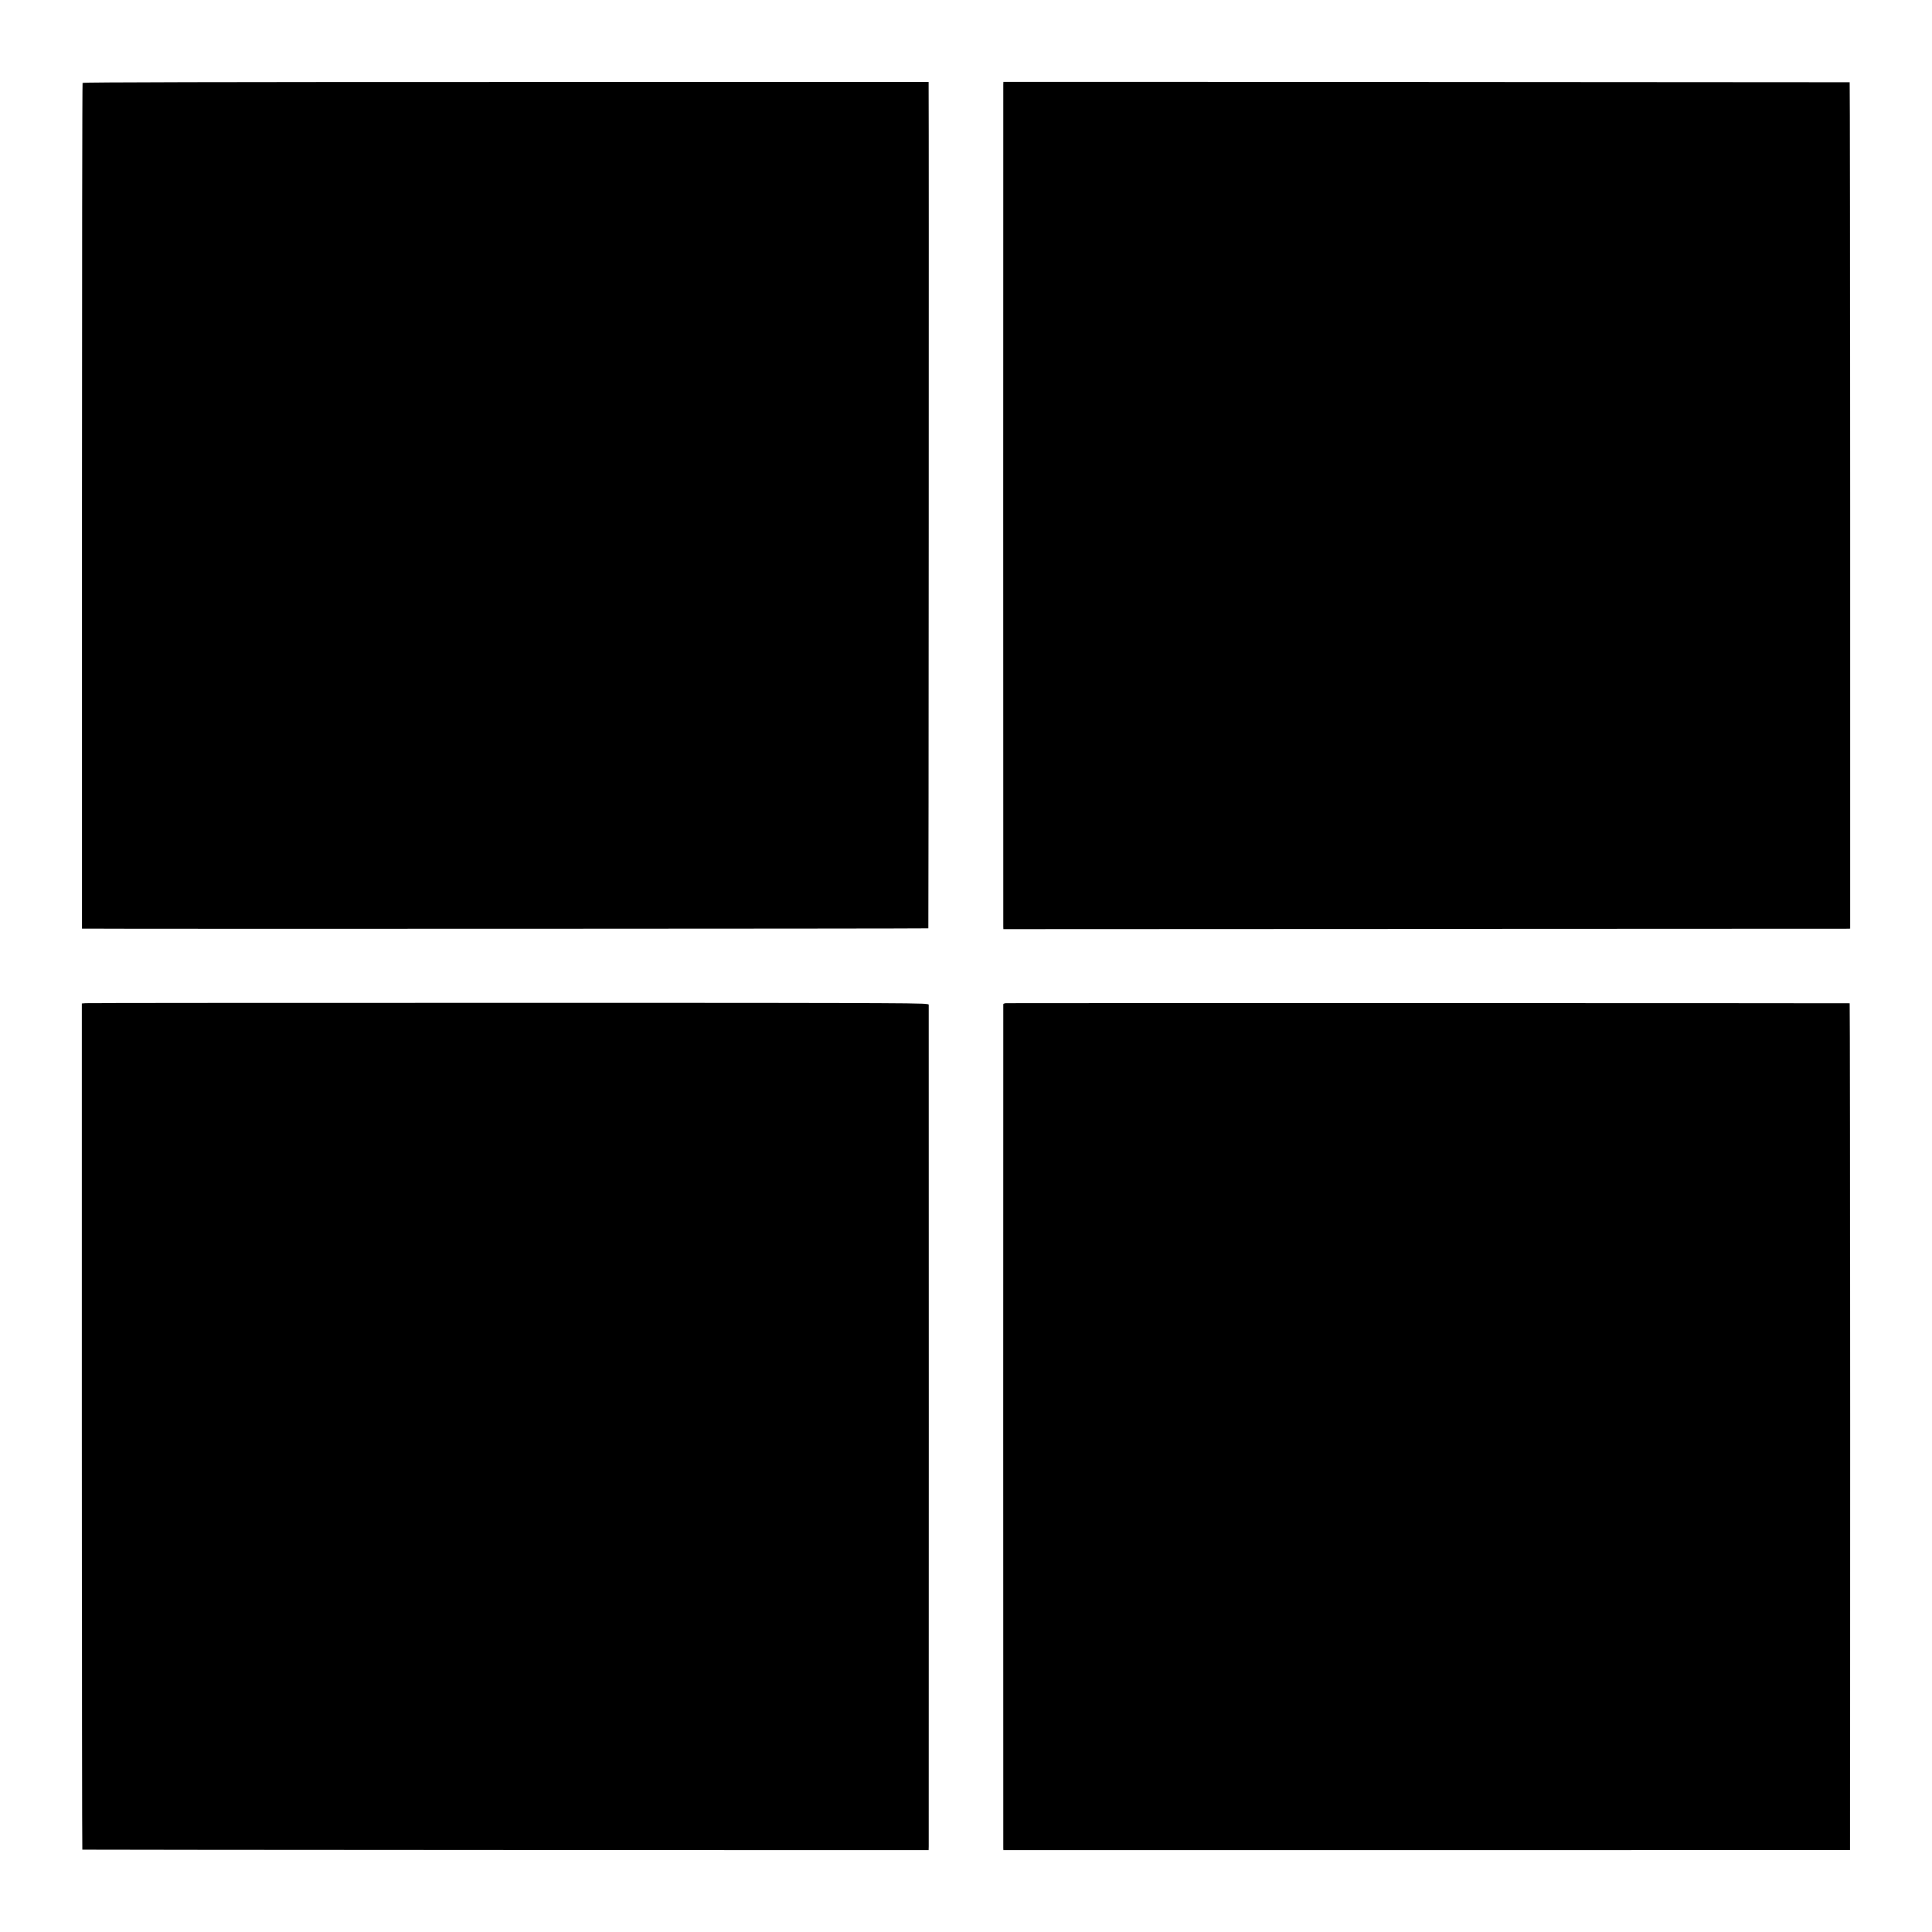 <?xml version="1.0" standalone="no"?>
<!DOCTYPE svg PUBLIC "-//W3C//DTD SVG 20010904//EN"
 "http://www.w3.org/TR/2001/REC-SVG-20010904/DTD/svg10.dtd">
<svg version="1.0" xmlns="http://www.w3.org/2000/svg"
 width="2016pt" height="2016pt" viewBox="0 0 2016 2016"
 preserveAspectRatio="xMidYMid meet">
<g transform="translate(0,2016) scale(0.1,-0.1)"
fill="#000000" stroke="none">
<path d="M862 19295 c-4 -5 -7 -1993 -7 -4417 l0 -4408 30 0 c227 -4 8798 -1
8802 3 3 4 7 8344 3 8777 l0 55 -4411 0 c-2968 0 -4413 -3 -4417 -10z"/>
<path d="M10469 19276 c-1 -41 -1 -8753 0 -8786 l1 -25 4397 2 c2419 1 4407 2
4419 2 l20 1 0 4415 c0 2428 -2 4416 -5 4417 -4 0 -1992 2 -4418 3 l-4413 1
-1 -30z"/>
<path d="M894 9692 l-40 -3 0 -4414 c0 -2428 2 -4416 5 -4416 4 -1 1992 -3
4419 -4 l4412 -1 1 40 c1 53 1 8755 0 8781 -1 20 -8 20 -4379 20 -2407 0
-4395 -1 -4418 -3z"/>
<path d="M10493 9692 c-13 -2 -23 -6 -24 -10 -1 -9 -1 -8781 0 -8808 l1 -20
4418 0 4417 1 1 4418 c0 2429 -2 4417 -5 4418 -19 2 -8790 3 -8808 1z"/>
</g>
</svg>
